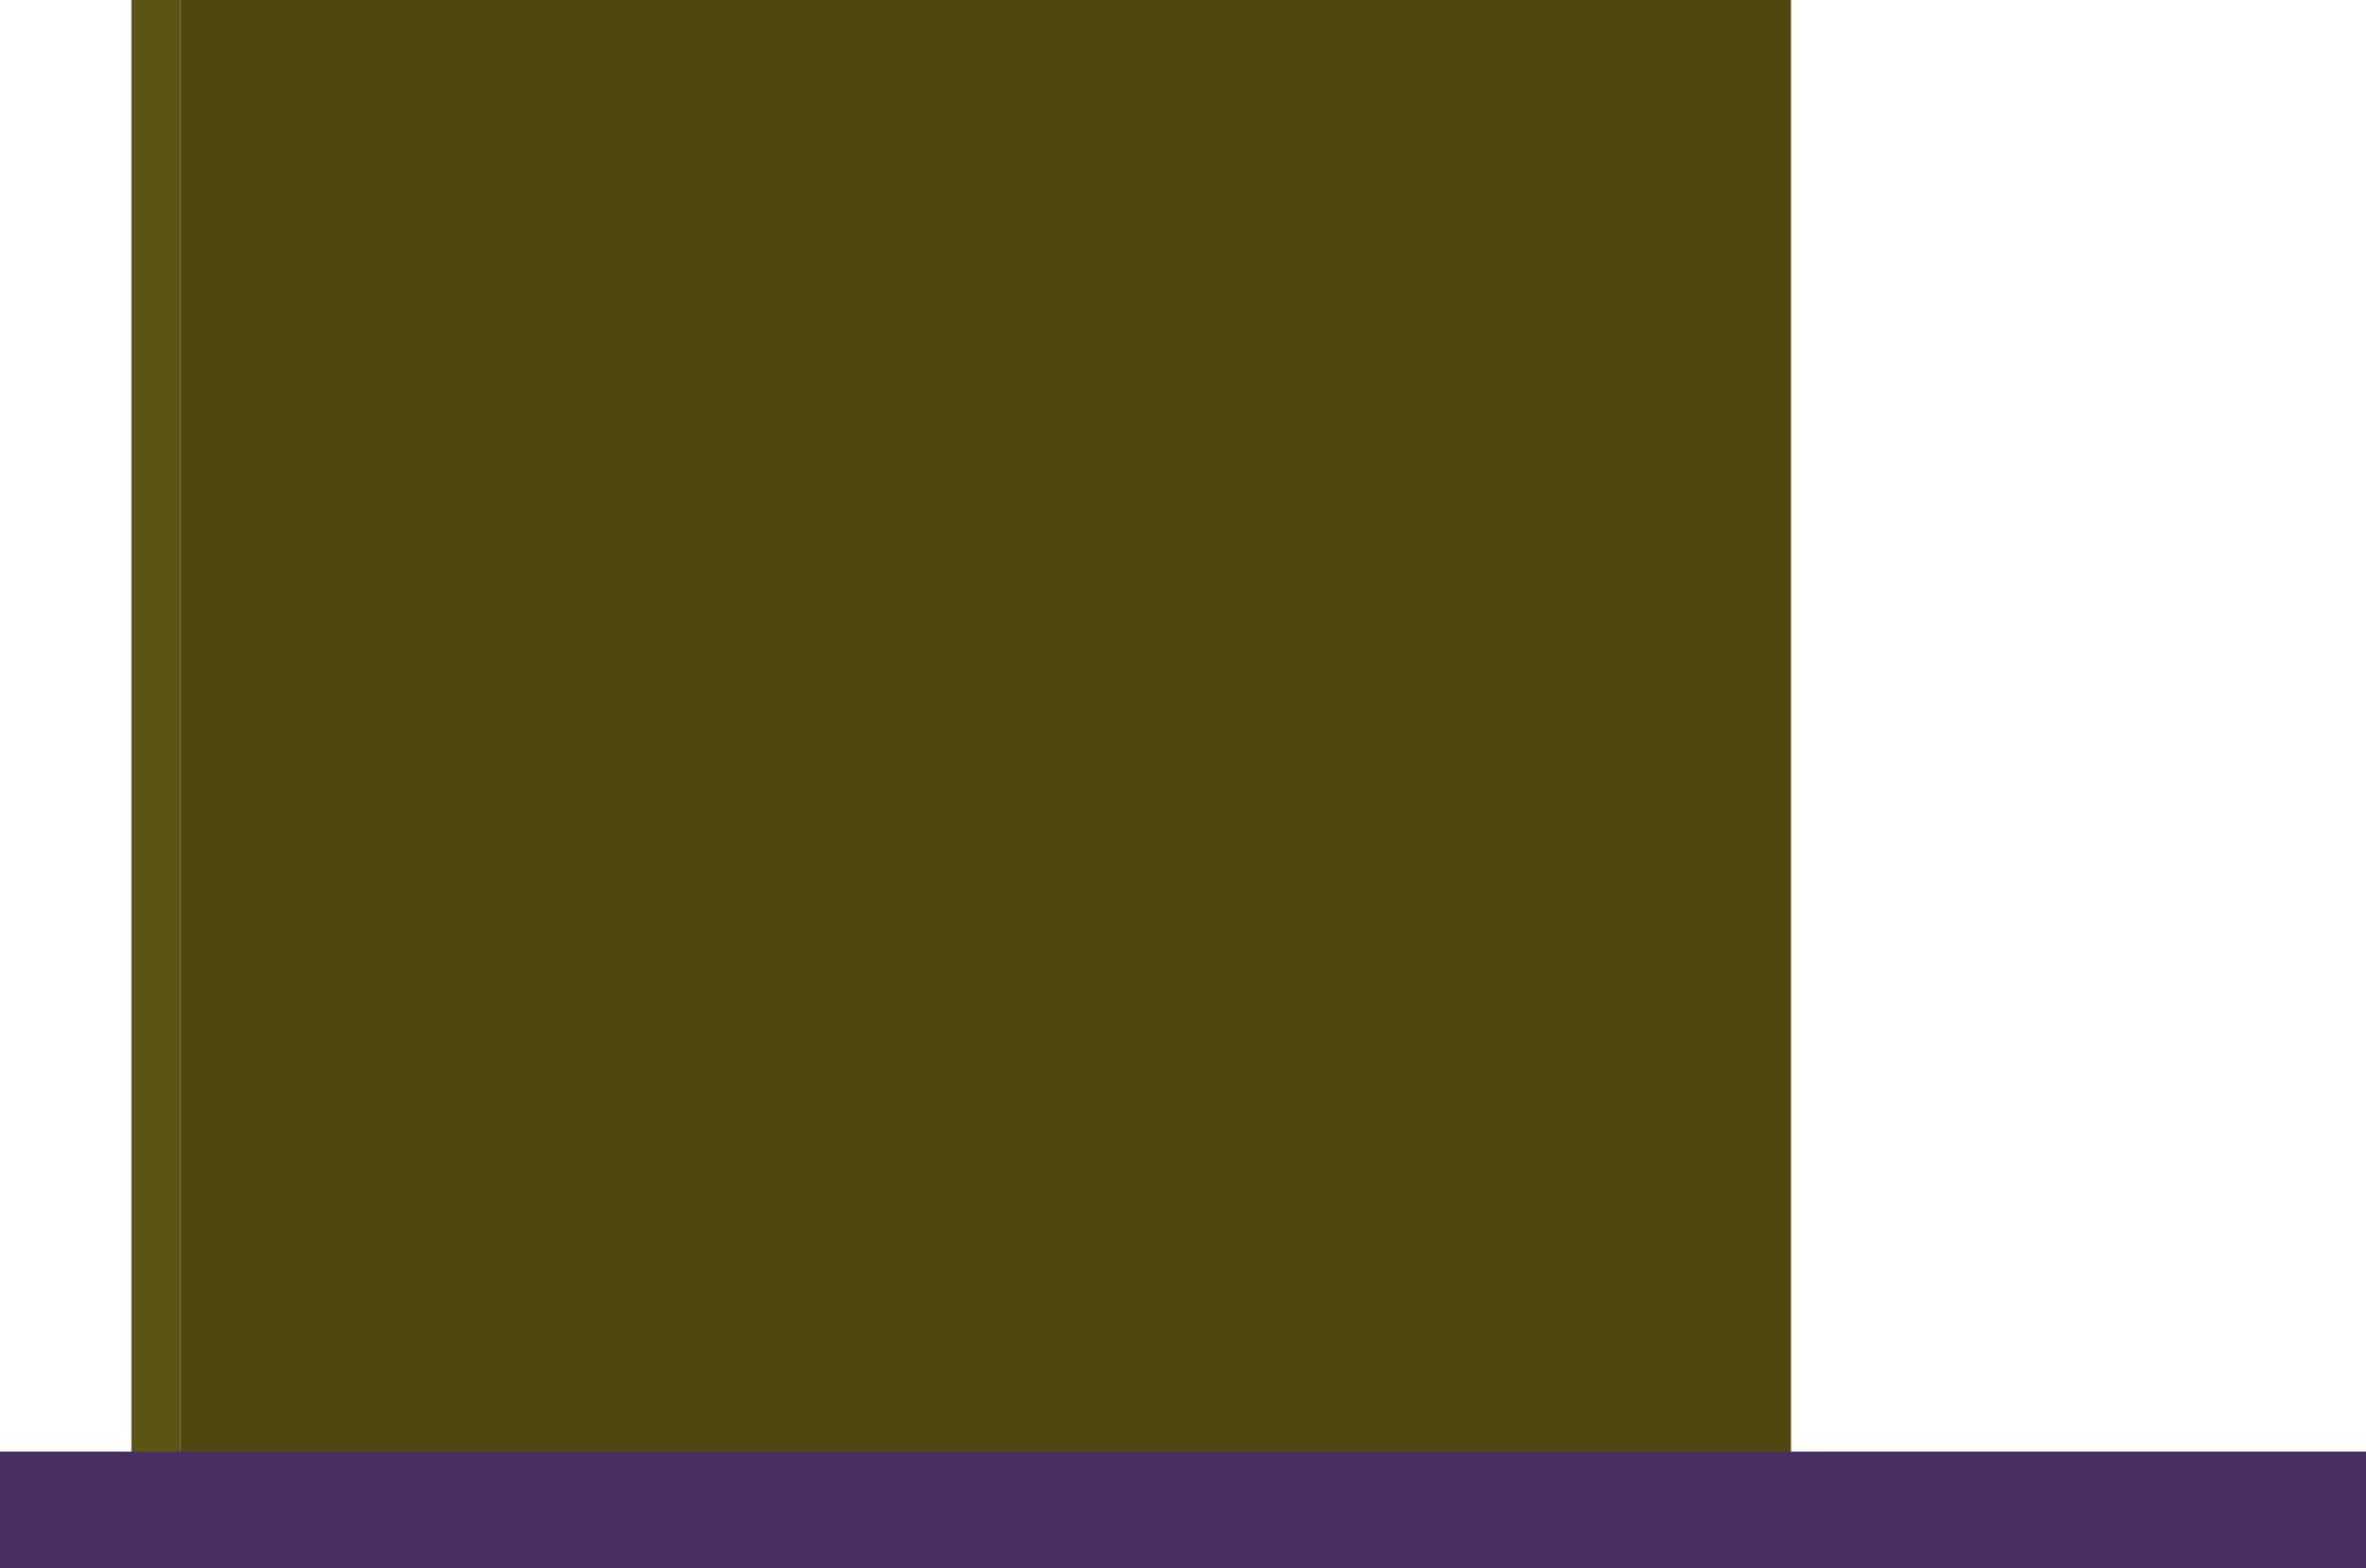 <?xml version="1.0" encoding="UTF-8" standalone="no"?>
<svg xmlns:xlink="http://www.w3.org/1999/xlink" height="344.95px" width="520.3px" xmlns="http://www.w3.org/2000/svg">
  <g transform="matrix(1.0, 0.0, 0.0, 1.0, 212.35, 159.6)">
    <path d="M-183.45 159.65 L-183.45 -159.6 -172.65 -159.6 -172.65 159.65 -183.45 159.65" fill="#5c5412" fill-rule="evenodd" stroke="none"/>
    <path d="M-172.65 -159.6 L181.5 -159.6 181.5 159.65 -172.65 159.65 -172.65 -159.6" fill="#4e4710" fill-rule="evenodd" stroke="none"/>
    <path d="M181.5 159.65 L307.95 159.65 307.95 185.35 -212.35 185.35 -212.35 159.65 -183.45 159.65 -172.65 159.65 181.5 159.65" fill="#473061" fill-rule="evenodd" stroke="none"/>
  </g>
</svg>
